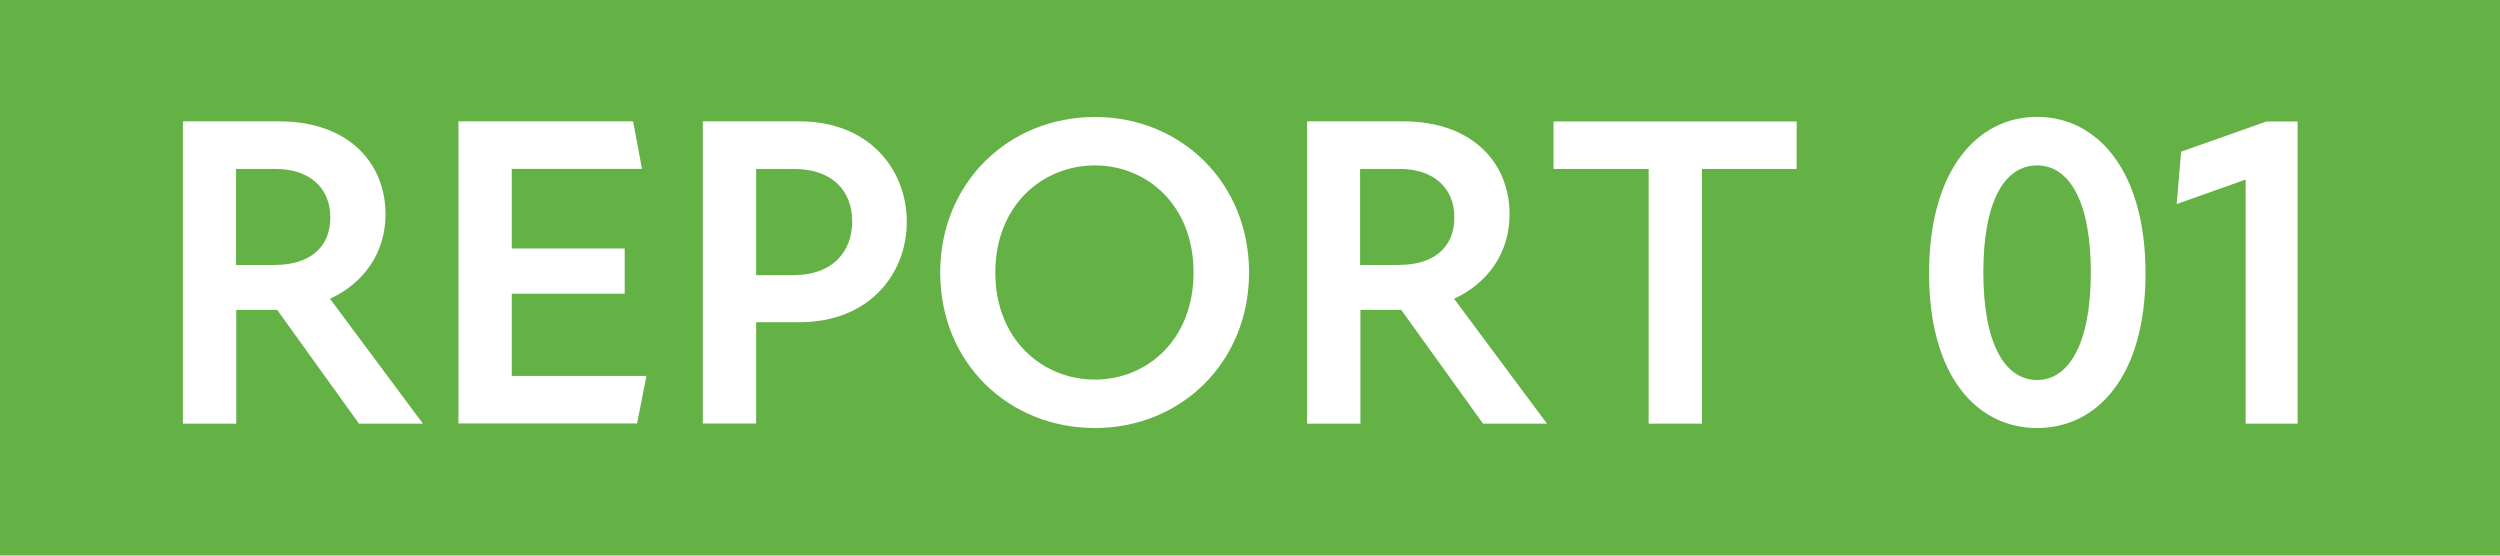 <?xml version="1.0" encoding="UTF-8"?><svg id="a" xmlns="http://www.w3.org/2000/svg" viewBox="0 0 240 53.33"><defs><style>.b{fill:#fff;}.c{fill:#64b145;}</style></defs><rect class="c" width="240" height="53.33"/><g><path class="b" d="M17.55,11.65h9.26c6.7,0,10.2,4.05,10.2,8.92,0,3.8-2.18,6.66-5.33,8.11l8.92,11.99h-6.14l-7.85-10.92h-3.93v10.92h-5.12V11.65Zm8.87,13.78c3.24,0,5.29-1.62,5.29-4.56s-2.13-4.65-5.21-4.65h-3.84v9.22h3.75Z"/><path class="b" d="M44.01,11.65h16.77l.85,4.56h-12.5v7.64h10.84v4.35h-10.84v7.89h12.93l-.9,4.56h-17.15V11.65Z"/><path class="b" d="M67.47,11.65h9.3c6.61,0,10.28,4.56,10.28,9.64s-3.67,9.64-10.28,9.64h-4.18v9.73h-5.12V11.65Zm8.75,14.76c3.63,0,5.59-2.18,5.59-5.16s-1.96-5.03-5.59-5.03h-3.63v10.2h3.63Z"/><path class="b" d="M90.26,26.16c0-8.62,6.57-14.93,14.85-14.93s14.8,6.31,14.8,14.93-6.53,14.93-14.8,14.93-14.85-6.23-14.85-14.93Zm14.85,10.28c4.99,0,9.47-3.8,9.47-10.28s-4.48-10.28-9.47-10.28-9.56,3.8-9.56,10.28,4.56,10.28,9.56,10.28Z"/><path class="b" d="M125.46,11.65h9.26c6.7,0,10.2,4.05,10.2,8.92,0,3.8-2.18,6.66-5.33,8.11l8.92,11.99h-6.14l-7.85-10.92h-3.92v10.92h-5.12V11.65Zm8.87,13.78c3.24,0,5.29-1.62,5.29-4.56s-2.13-4.65-5.21-4.65h-3.84v9.22h3.75Z"/><path class="b" d="M158.27,16.22h-9.13v-4.56h23.34v4.56h-9.09v24.45h-5.12V16.22Z"/><path class="b" d="M185.19,26.24c0-9.9,4.61-15.02,10.37-15.02s10.41,5.12,10.41,15.02-4.65,14.85-10.41,14.85-10.37-4.95-10.37-14.85Zm10.37,10.24c3.03,0,5.16-3.46,5.16-10.32s-2.09-10.28-5.16-10.28-5.16,3.33-5.16,10.28,2.13,10.32,5.16,10.32Z"/><path class="b" d="M215.57,17.24l-6.61,2.35,.43-5.03,8.19-2.9h2.99v29.01h-4.99V17.24Z"/></g></svg>
